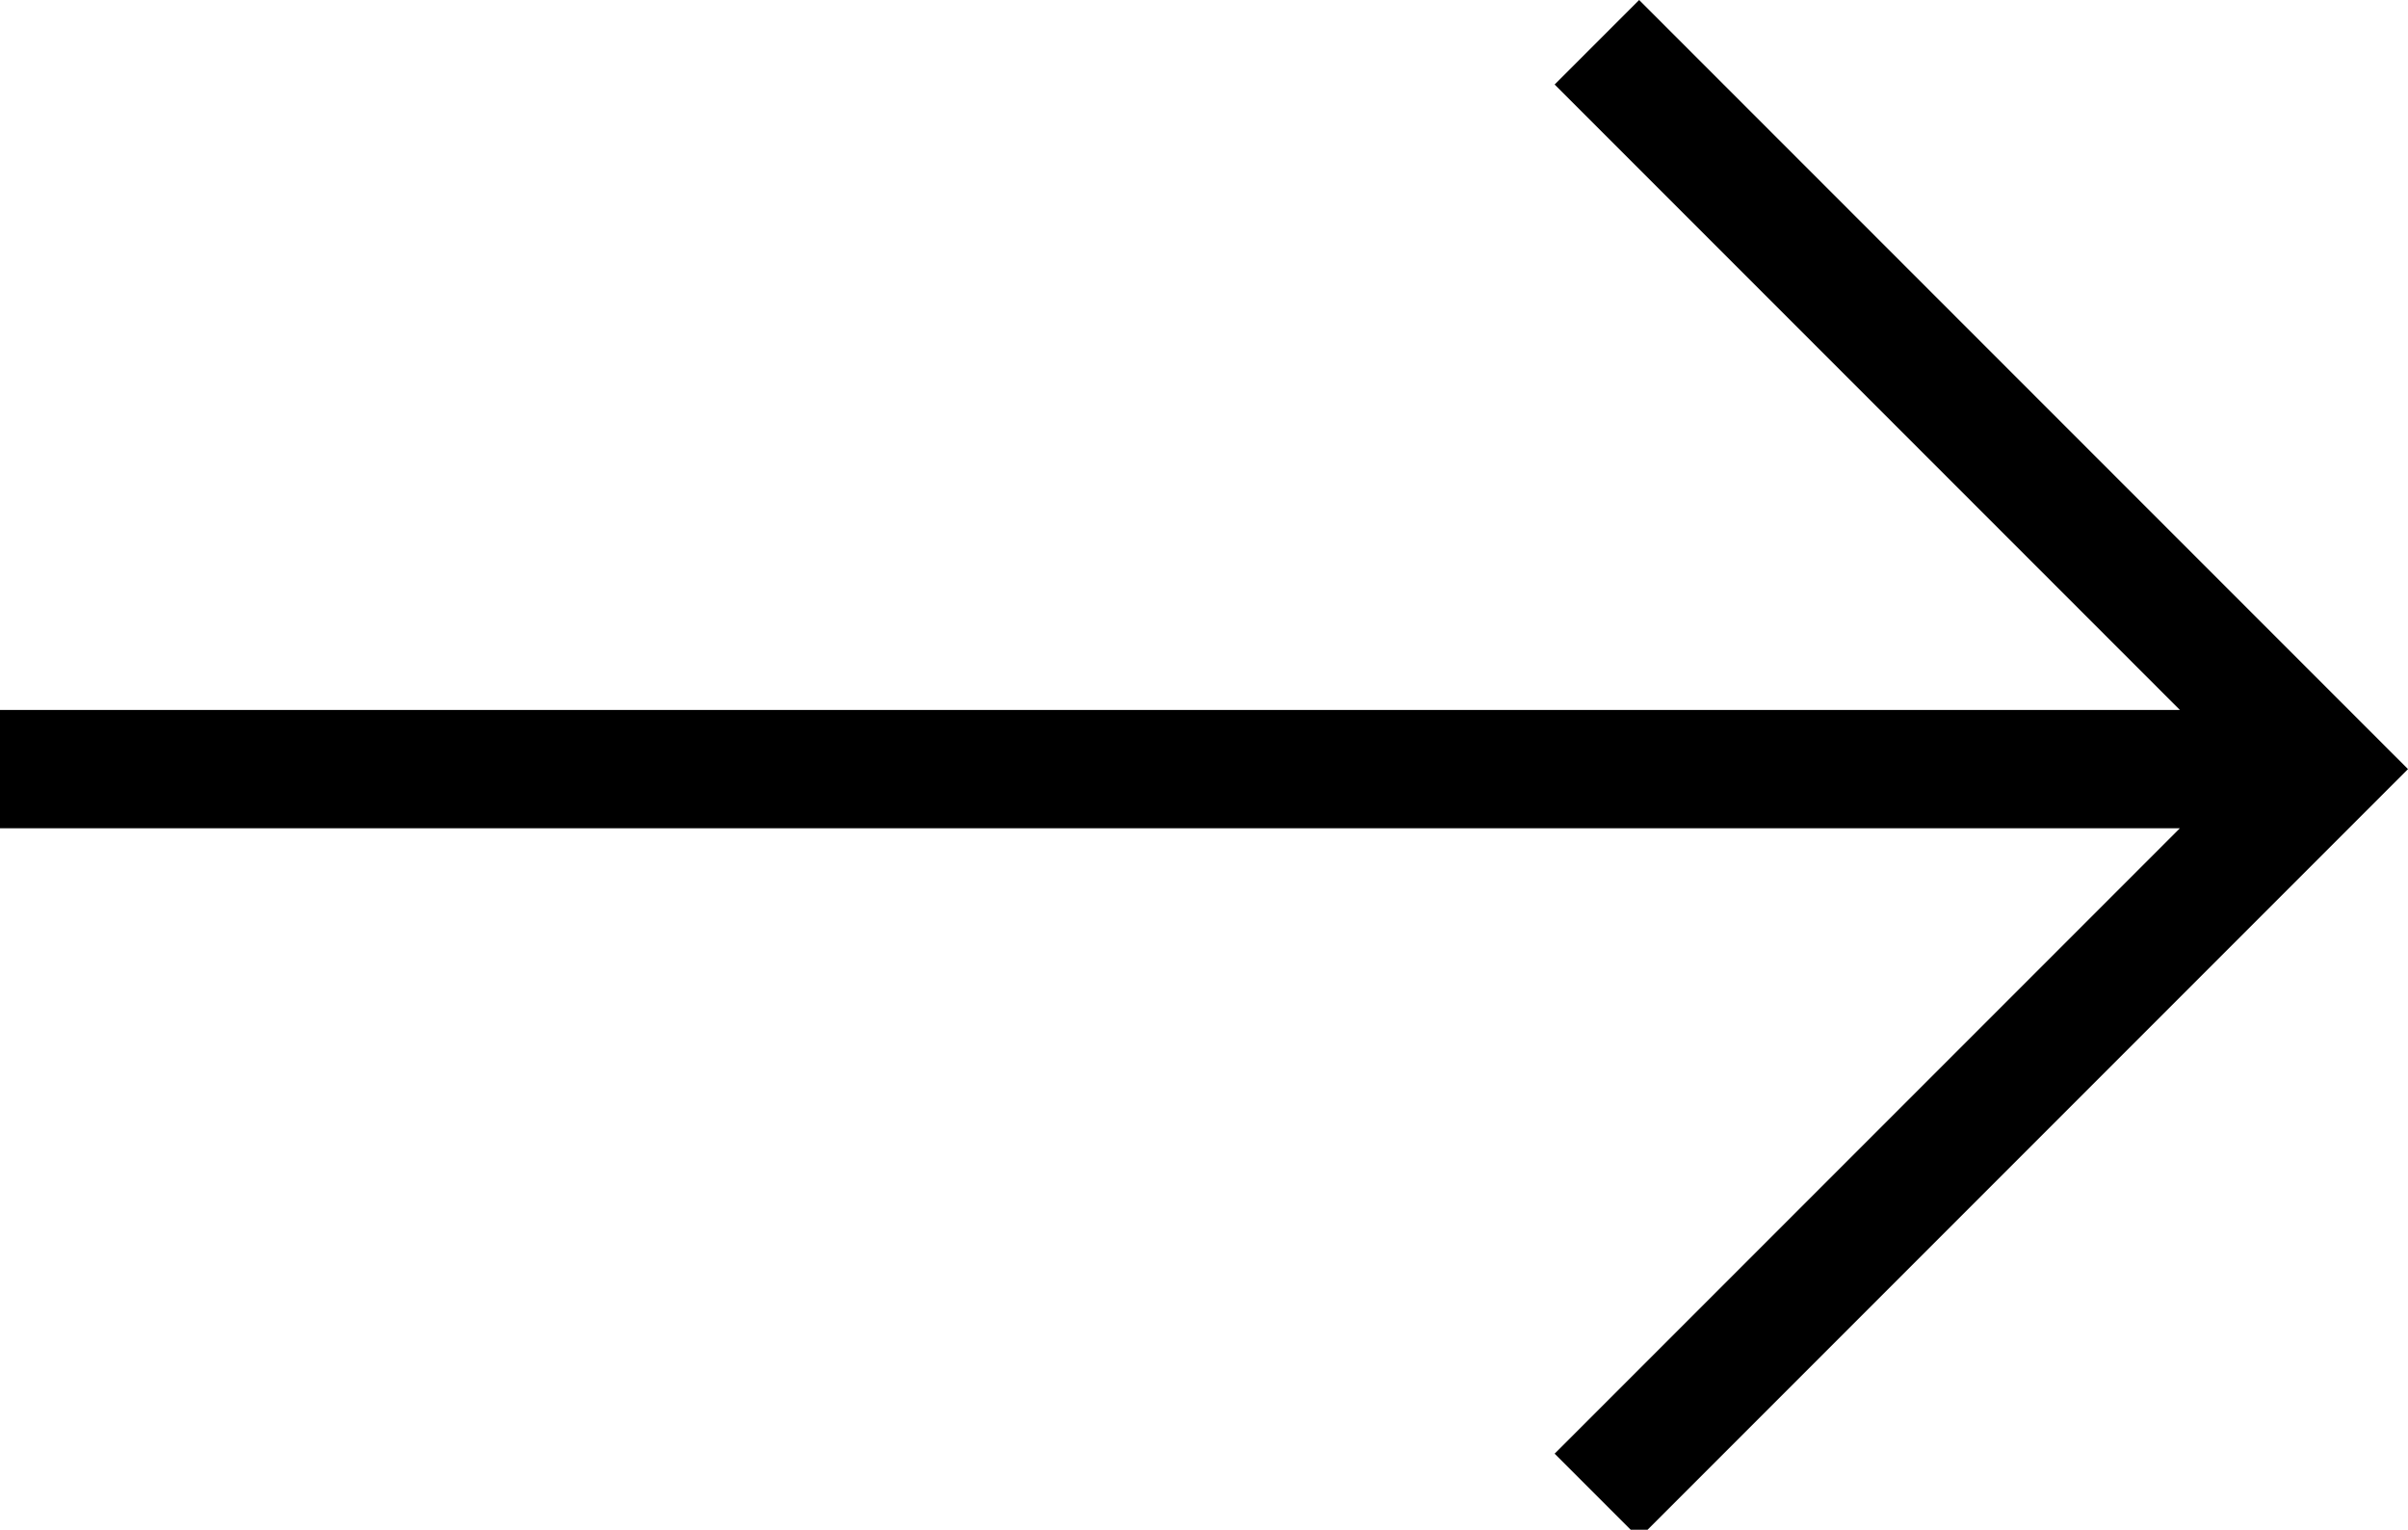 <?xml version="1.0" encoding="UTF-8"?> <!-- Generator: Adobe Illustrator 26.1.0, SVG Export Plug-In . SVG Version: 6.00 Build 0) --> <svg xmlns="http://www.w3.org/2000/svg" xmlns:xlink="http://www.w3.org/1999/xlink" id="Слой_1" x="0px" y="0px" viewBox="0 0 28.5 18.1" style="enable-background:new 0 0 28.5 18.1;" xml:space="preserve"> <path d="M19.4,0l-1,1l7.4,7.4H0v1.4h25.8l-7.4,7.4l1,1l9.1-9.1L19.4,0z"></path> </svg> 